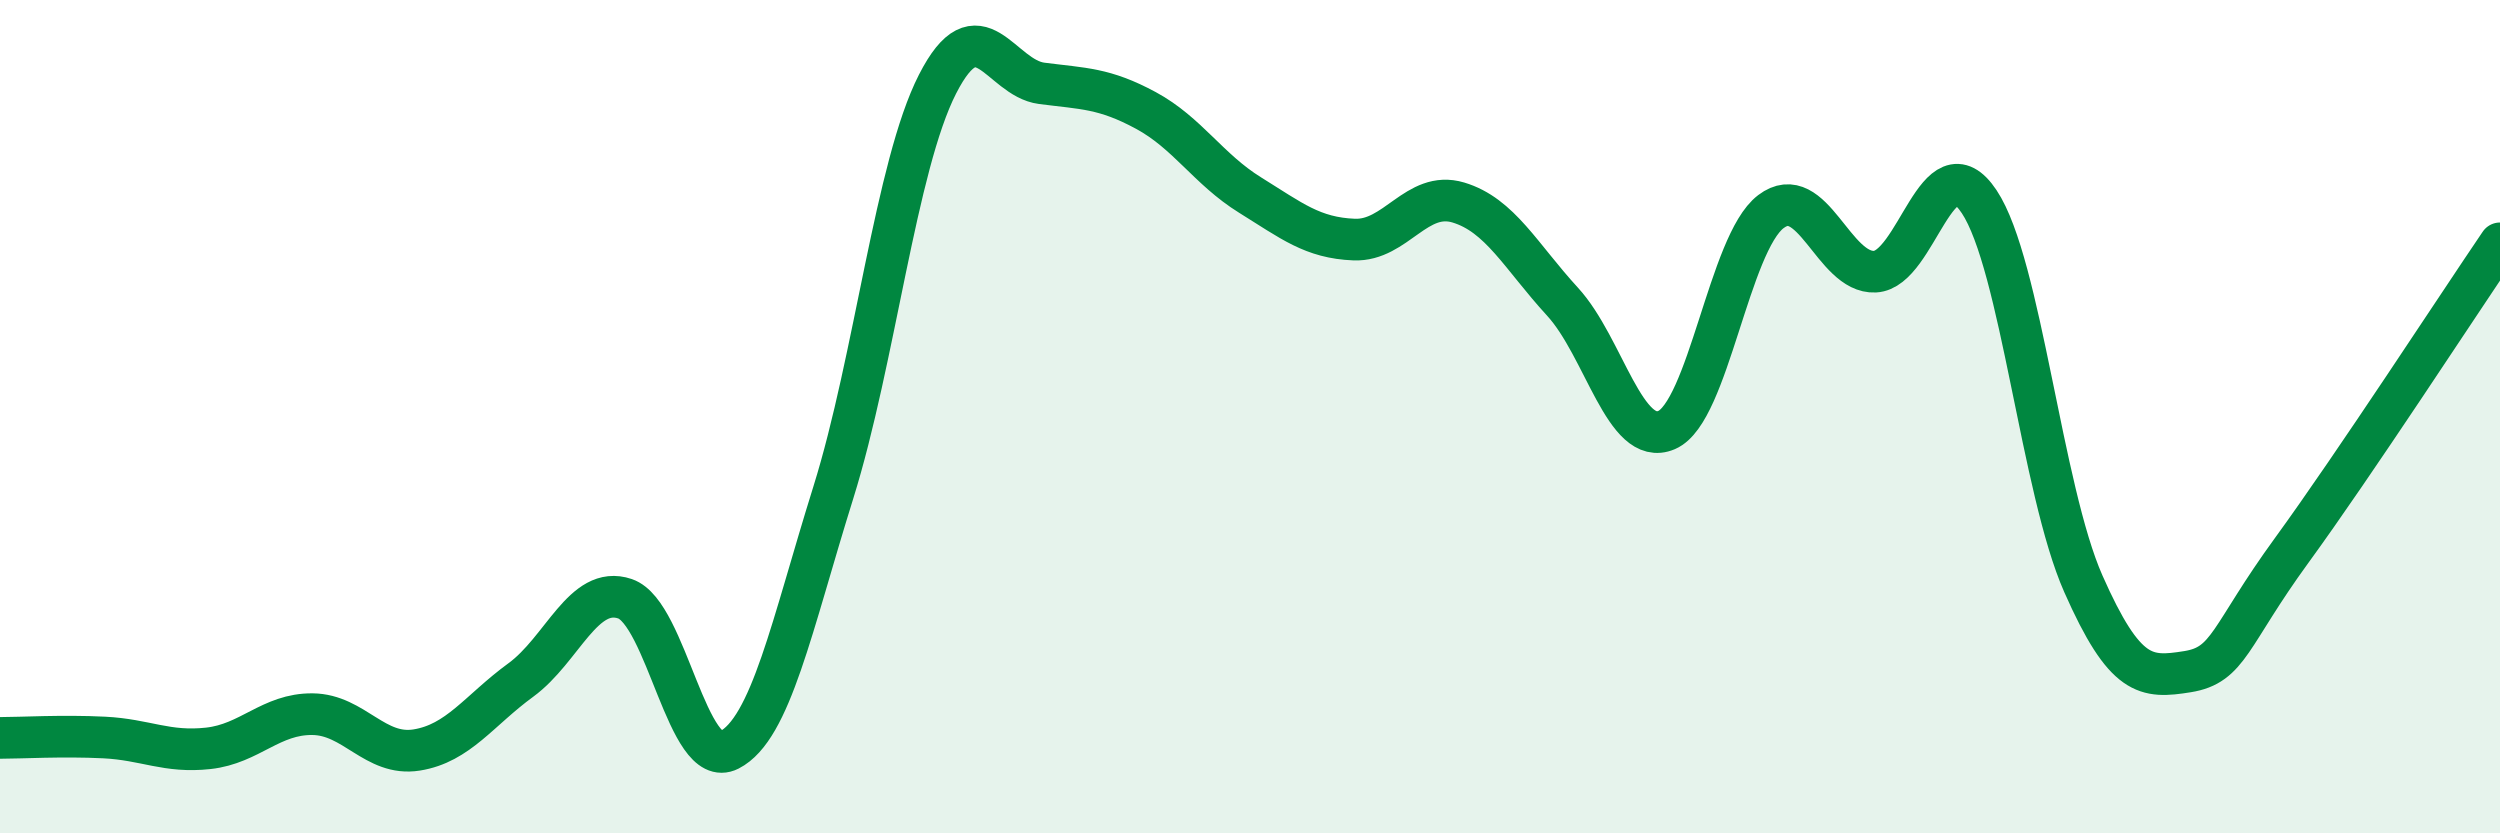 
    <svg width="60" height="20" viewBox="0 0 60 20" xmlns="http://www.w3.org/2000/svg">
      <path
        d="M 0,17.71 C 0.5,17.71 1.5,17.65 2.5,17.7 C 3.5,17.75 4,18.07 5,17.96 C 6,17.85 6.5,17.13 7.5,17.14 C 8.5,17.15 9,18.16 10,18 C 11,17.84 11.5,17.05 12.5,16.32 C 13.5,15.59 14,14.03 15,14.37 C 16,14.71 16.5,18.51 17.5,18 C 18.5,17.49 19,15.02 20,11.82 C 21,8.62 21.5,3.98 22.5,2.02 C 23.5,0.06 24,1.87 25,2 C 26,2.13 26.5,2.11 27.5,2.65 C 28.5,3.19 29,4.06 30,4.68 C 31,5.3 31.5,5.71 32.5,5.75 C 33.5,5.79 34,4.56 35,4.86 C 36,5.16 36.5,6.15 37.5,7.24 C 38.5,8.33 39,10.75 40,10.32 C 41,9.89 41.5,5.84 42.5,5.08 C 43.5,4.32 44,6.57 45,6.52 C 46,6.47 46.5,3.34 47.5,4.84 C 48.5,6.34 49,11.75 50,14.01 C 51,16.27 51.5,16.28 52.5,16.12 C 53.5,15.96 53.5,15.27 55,13.21 C 56.5,11.15 59,7.31 60,5.84L60 20L0 20Z"
        fill="#008740"
        opacity="0.1"
        stroke-linecap="round"
        stroke-linejoin="round"
      />
      <path
        d="M 0,17.71 C 0.5,17.71 1.5,17.65 2.5,17.7 C 3.5,17.75 4,18.07 5,17.96 C 6,17.85 6.5,17.13 7.5,17.14 C 8.5,17.15 9,18.16 10,18 C 11,17.84 11.5,17.05 12.5,16.32 C 13.5,15.59 14,14.03 15,14.37 C 16,14.71 16.5,18.51 17.5,18 C 18.5,17.49 19,15.02 20,11.82 C 21,8.62 21.5,3.98 22.5,2.02 C 23.5,0.06 24,1.87 25,2 C 26,2.13 26.5,2.11 27.5,2.65 C 28.5,3.19 29,4.06 30,4.68 C 31,5.3 31.5,5.71 32.5,5.75 C 33.5,5.79 34,4.56 35,4.86 C 36,5.16 36.5,6.15 37.5,7.24 C 38.5,8.33 39,10.75 40,10.32 C 41,9.89 41.5,5.84 42.5,5.08 C 43.5,4.32 44,6.57 45,6.52 C 46,6.47 46.5,3.34 47.5,4.84 C 48.5,6.34 49,11.75 50,14.01 C 51,16.27 51.5,16.28 52.5,16.12 C 53.5,15.96 53.5,15.27 55,13.21 C 56.5,11.15 59,7.31 60,5.84"
        stroke="#008740"
        stroke-width="1"
        fill="none"
        stroke-linecap="round"
        stroke-linejoin="round"
      />
    </svg>
  